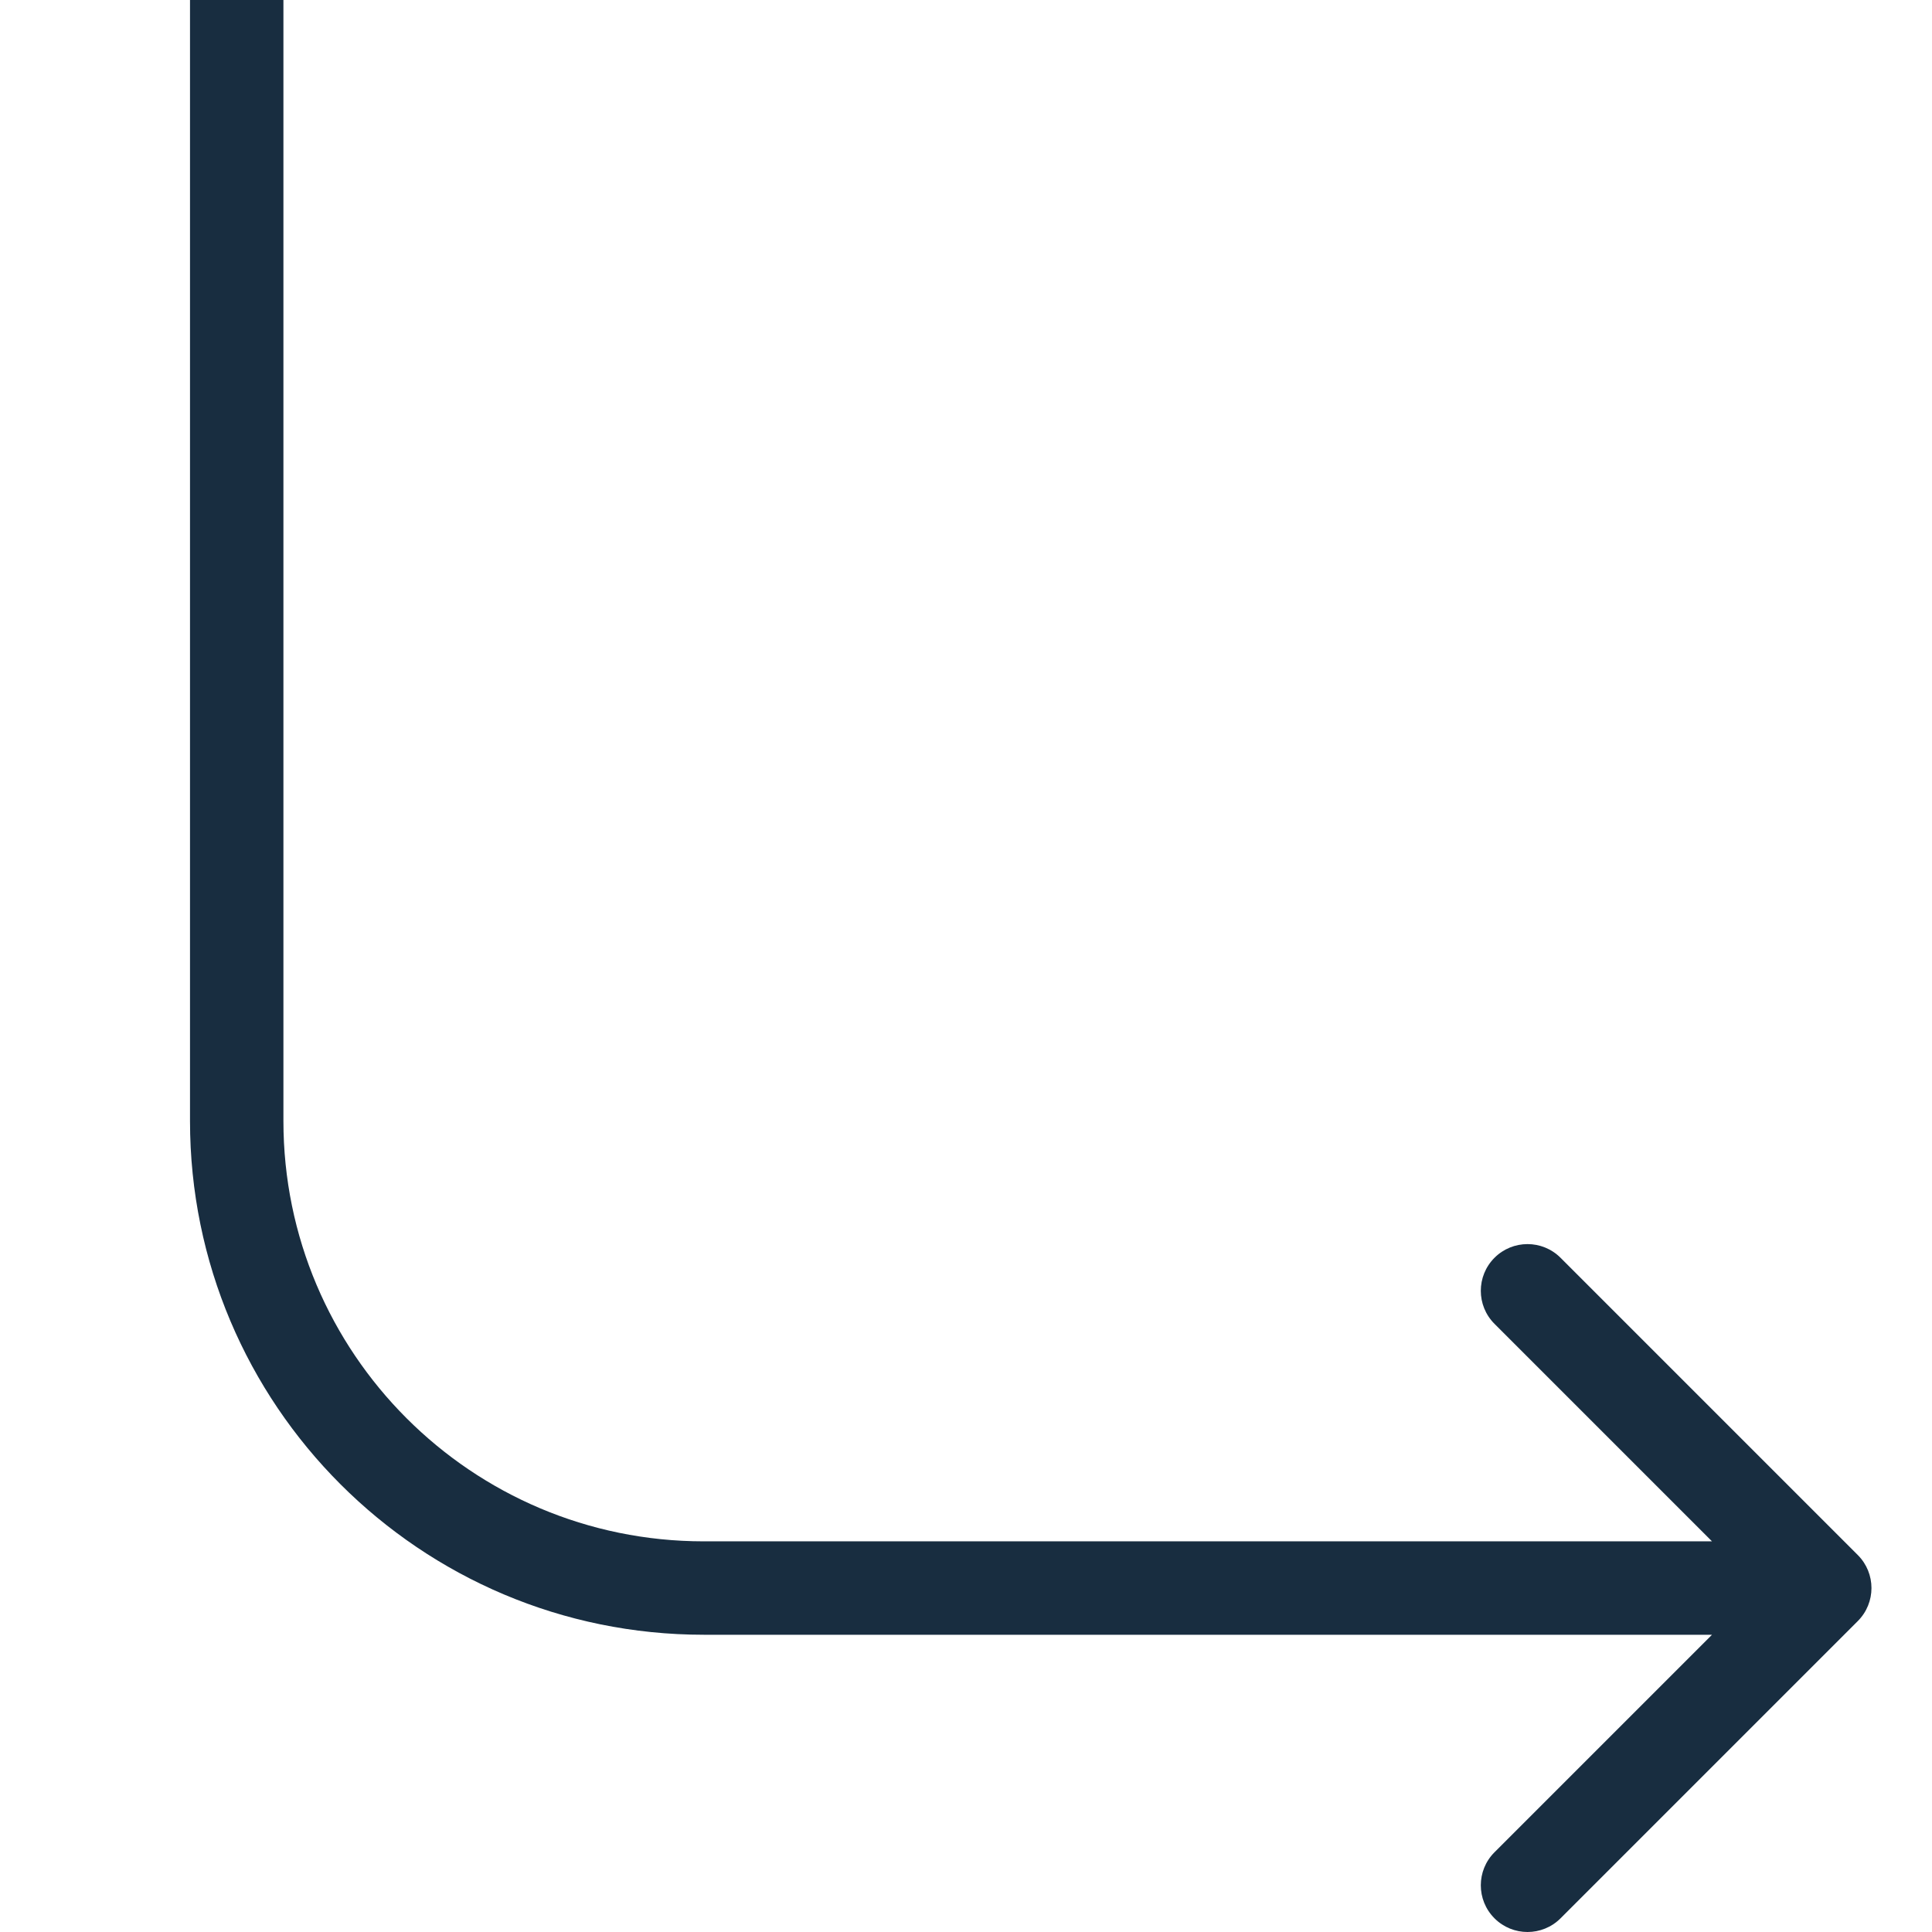 <?xml version="1.0" encoding="UTF-8"?> <svg xmlns="http://www.w3.org/2000/svg" width="300" height="300" viewBox="0 0 300 300" fill="none"><g clip-path="url(#clip0_688_5887)"><path fill-rule="evenodd" clip-rule="evenodd" d="M29.504 174.064V0H44.009V174.064C44.009 210.114 73.234 239.339 109.283 239.339H265.838L232.064 205.564C229.231 202.732 229.231 198.139 232.064 195.307C234.896 192.475 239.488 192.475 242.32 195.307L288.476 241.463C291.309 244.295 291.309 248.887 288.476 251.72L242.32 297.875C239.488 300.708 234.896 300.708 232.064 297.875C229.231 295.043 229.231 290.451 232.064 287.619L265.838 253.844H109.283C65.222 253.844 29.504 218.125 29.504 174.064Z" fill="#182D40"></path></g><defs><clipPath id="clip0_688_5887"><rect width="300" height="300" fill="white"></rect></clipPath></defs></svg> 